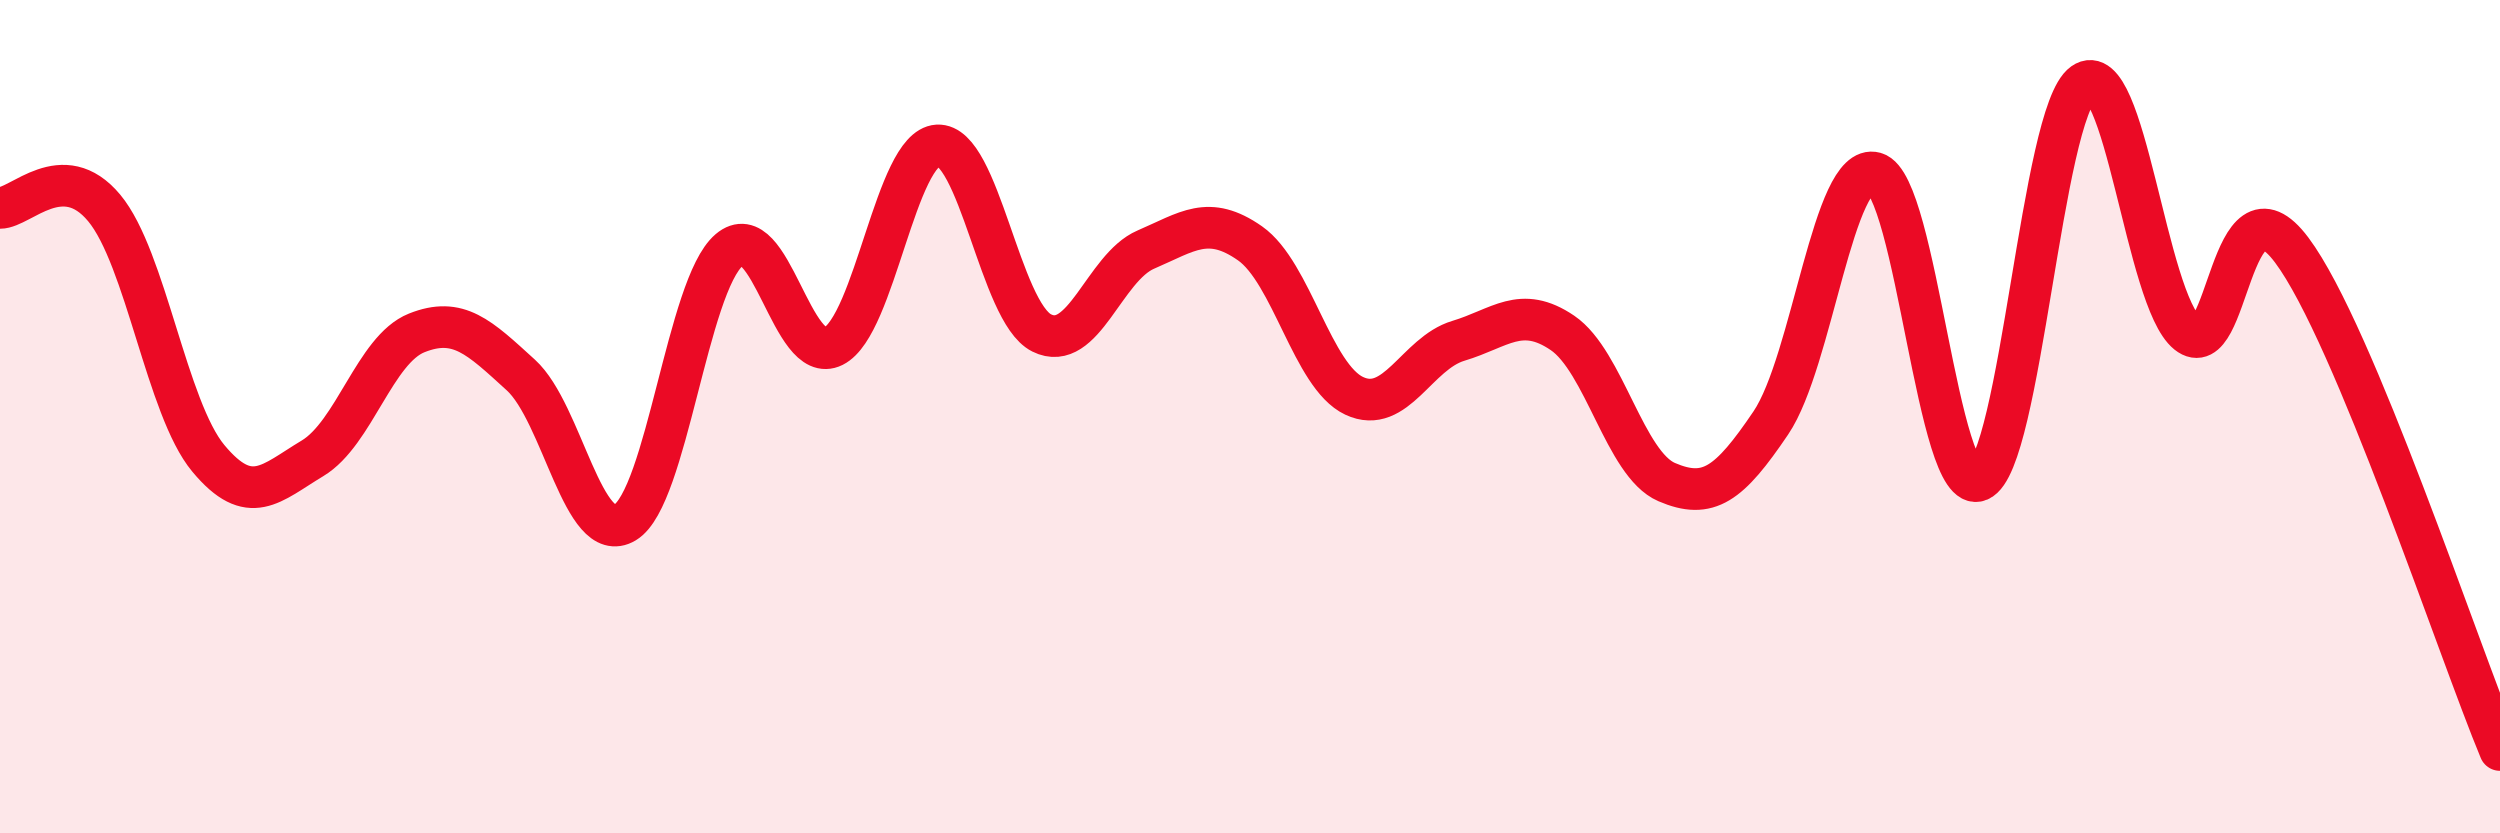 
    <svg width="60" height="20" viewBox="0 0 60 20" xmlns="http://www.w3.org/2000/svg">
      <path
        d="M 0,4.99 C 0.5,4.99 1.5,3.79 2.5,4.99 C 3.5,6.19 4,9.8 5,11 C 6,12.2 6.5,11.6 7.5,11 C 8.5,10.4 9,8.39 10,7.99 C 11,7.59 11.5,8.09 12.5,9 C 13.5,9.91 14,13.14 15,12.54 C 16,11.94 16.5,6.85 17.5,6 C 18.5,5.15 19,8.81 20,8.31 C 21,7.81 21.5,3.55 22.5,3.49 C 23.5,3.43 24,7.49 25,7.99 C 26,8.49 26.5,6.42 27.5,5.99 C 28.5,5.56 29,5.14 30,5.84 C 31,6.54 31.5,9.03 32.5,9.5 C 33.5,9.97 34,8.48 35,8.18 C 36,7.88 36.5,7.31 37.5,7.99 C 38.5,8.67 39,11.14 40,11.57 C 41,12 41.5,11.63 42.5,10.15 C 43.5,8.67 44,3.87 45,4.15 C 46,4.43 46.5,11.96 47.5,11.53 C 48.5,11.1 49,2.71 50,2 C 51,1.29 51.5,7.2 52.5,8 C 53.5,8.8 53.5,4 55,6 C 56.5,8 59,15.6 60,18L60 20L0 20Z"
        fill="#EB0A25"
        opacity="0.1"
        stroke-linecap="round"
        stroke-linejoin="round"
      />
      <path
        d="M 0,4.99 C 0.5,4.99 1.5,3.79 2.5,4.99 C 3.5,6.19 4,9.8 5,11 C 6,12.2 6.5,11.6 7.5,11 C 8.5,10.4 9,8.39 10,7.99 C 11,7.59 11.5,8.09 12.5,9 C 13.5,9.91 14,13.14 15,12.54 C 16,11.94 16.5,6.85 17.5,6 C 18.5,5.15 19,8.81 20,8.31 C 21,7.81 21.5,3.55 22.5,3.49 C 23.5,3.43 24,7.49 25,7.99 C 26,8.49 26.5,6.42 27.5,5.99 C 28.5,5.56 29,5.14 30,5.84 C 31,6.54 31.5,9.03 32.5,9.5 C 33.5,9.97 34,8.48 35,8.18 C 36,7.88 36.5,7.31 37.5,7.99 C 38.5,8.67 39,11.14 40,11.57 C 41,12 41.5,11.63 42.5,10.15 C 43.5,8.67 44,3.87 45,4.15 C 46,4.43 46.5,11.96 47.5,11.53 C 48.5,11.1 49,2.71 50,2 C 51,1.29 51.5,7.2 52.5,8 C 53.5,8.8 53.5,4 55,6 C 56.5,8 59,15.6 60,18"
        stroke="#EB0A25"
        stroke-width="1"
        fill="none"
        stroke-linecap="round"
        stroke-linejoin="round"
      />
    </svg>
  